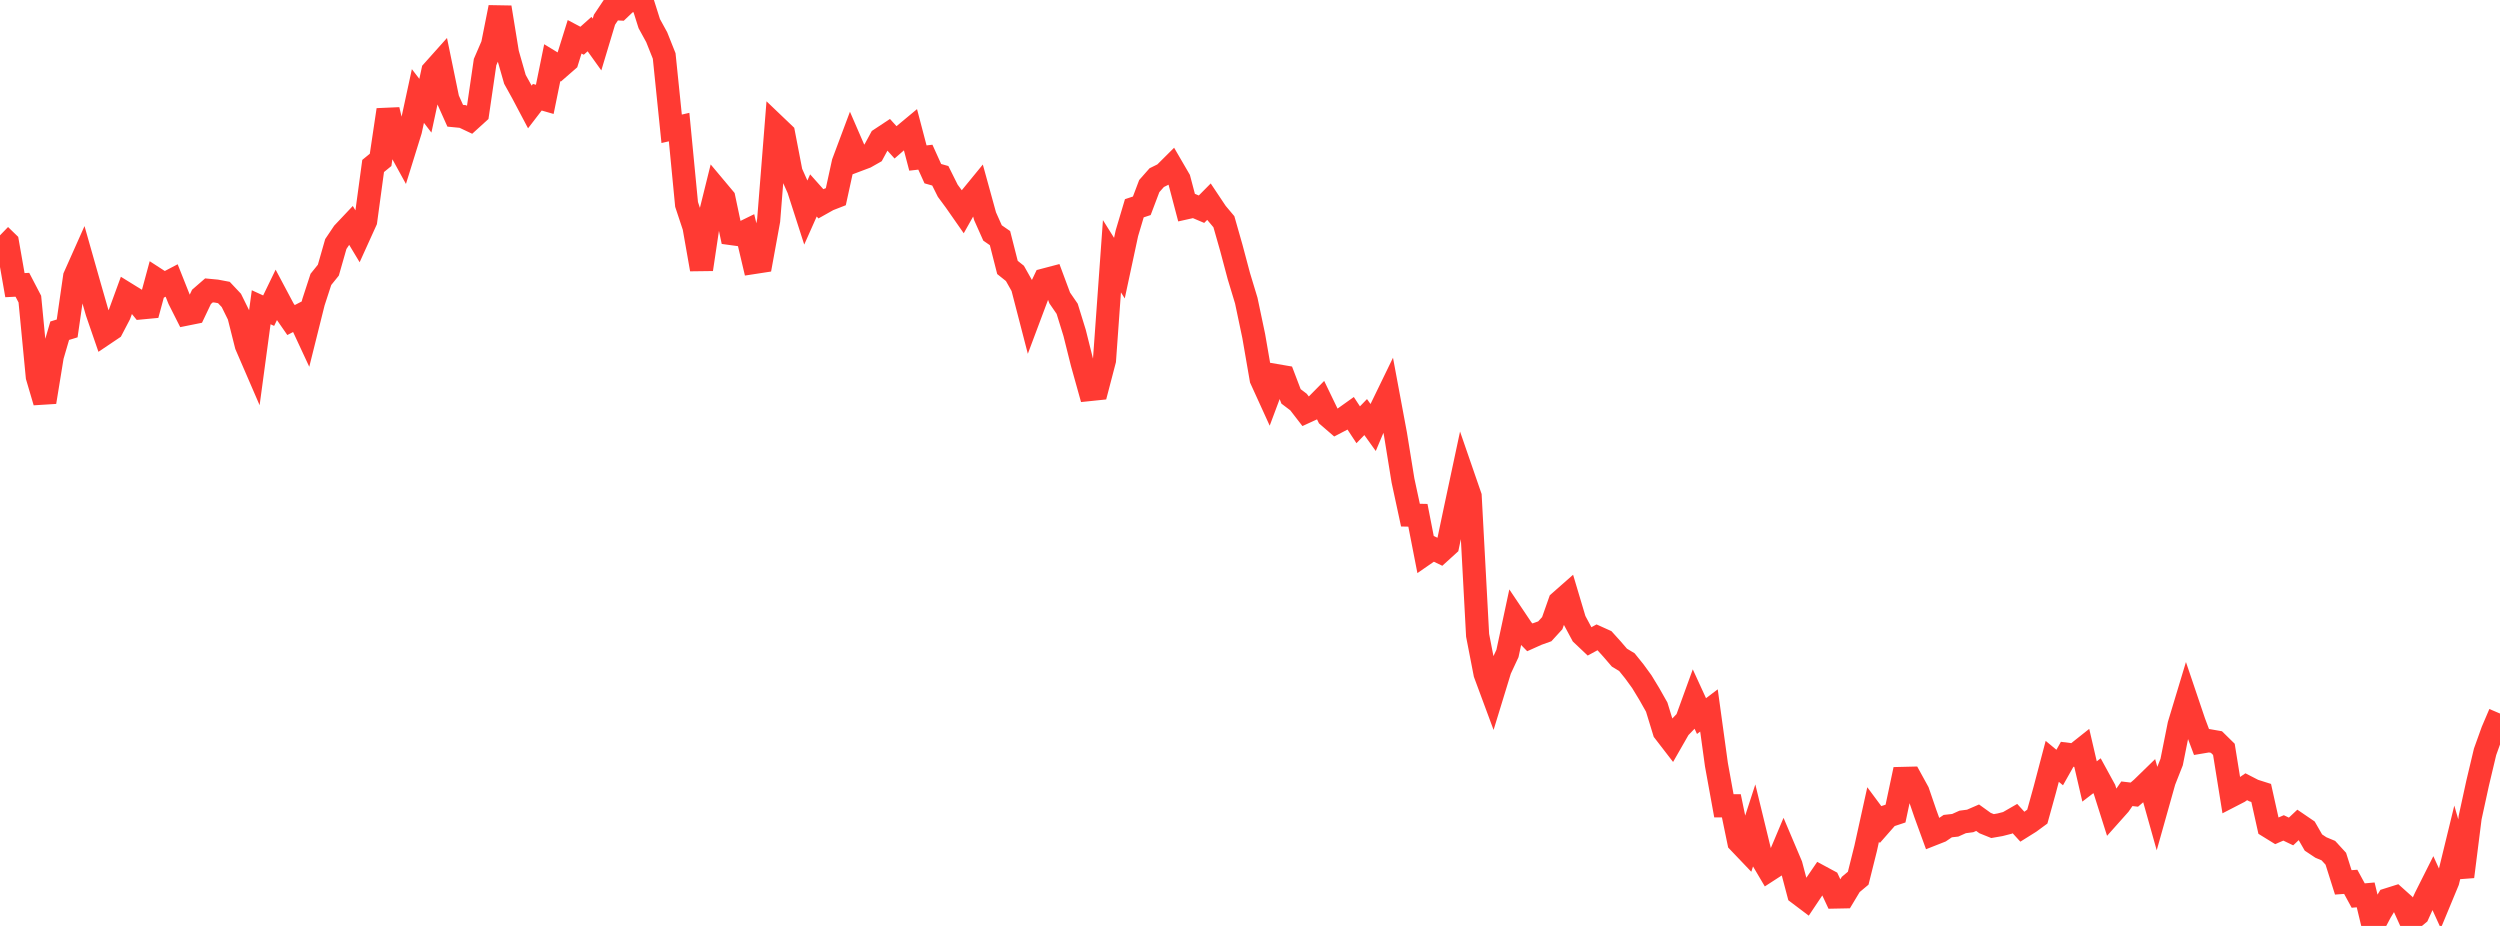 <?xml version="1.0" standalone="no"?>
<!DOCTYPE svg PUBLIC "-//W3C//DTD SVG 1.1//EN" "http://www.w3.org/Graphics/SVG/1.1/DTD/svg11.dtd">

<svg width="135" height="50" viewBox="0 0 135 50" preserveAspectRatio="none" 
  xmlns="http://www.w3.org/2000/svg"
  xmlns:xlink="http://www.w3.org/1999/xlink">


<polyline points="0.0, 12.708 0.403, 13.099 0.806, 15.398 1.209, 15.378 1.612, 16.152 2.015, 20.343 2.418, 21.711 2.821, 19.239 3.224, 17.859 3.627, 17.735 4.03, 14.94 4.433, 14.036 4.836, 15.455 5.239, 16.858 5.642, 18.026 6.045, 17.755 6.448, 16.984 6.851, 15.88 7.254, 16.129 7.657, 16.623 8.06, 16.585 8.463, 15.096 8.866, 15.357 9.269, 15.146 9.672, 16.16 10.075, 16.959 10.478, 16.878 10.881, 16.031 11.284, 15.681 11.687, 15.719 12.09, 15.795 12.493, 16.223 12.896, 17.039 13.299, 18.641 13.701, 19.571 14.104, 16.592 14.507, 16.776 14.91, 15.943 15.313, 16.702 15.716, 17.283 16.119, 17.073 16.522, 17.94 16.925, 16.326 17.328, 15.088 17.731, 14.588 18.134, 13.177 18.537, 12.577 18.94, 12.15 19.343, 12.82 19.746, 11.931 20.149, 8.963 20.552, 8.634 20.955, 5.932 21.358, 7.609 21.761, 8.343 22.164, 7.046 22.567, 5.184 22.97, 5.709 23.373, 3.844 23.776, 3.393 24.179, 5.351 24.582, 6.251 24.985, 6.29 25.388, 6.48 25.791, 6.114 26.194, 3.353 26.597, 2.421 27.0, 0.397 27.403, 2.875 27.806, 4.285 28.209, 5.012 28.612, 5.775 29.015, 5.25 29.418, 5.366 29.821, 3.385 30.224, 3.63 30.627, 3.279 31.03, 1.987 31.433, 2.2 31.836, 1.841 32.239, 2.404 32.642, 1.065 33.045, 0.461 33.448, 0.482 33.851, 0.098 34.254, 0.005 34.657, 0.0 35.06, 1.275 35.463, 2.01 35.866, 3.023 36.269, 6.955 36.672, 6.862 37.075, 11.038 37.478, 12.254 37.881, 14.544 38.284, 11.849 38.687, 10.223 39.09, 10.704 39.493, 12.613 39.896, 12.668 40.299, 12.471 40.701, 14.175 41.104, 14.113 41.507, 11.904 41.91, 6.83 42.313, 7.215 42.716, 9.303 43.119, 10.207 43.522, 11.459 43.925, 10.553 44.328, 11.005 44.731, 10.779 45.134, 10.622 45.537, 8.779 45.94, 7.702 46.343, 8.63 46.746, 8.478 47.149, 8.25 47.552, 7.507 47.955, 7.241 48.358, 7.686 48.761, 7.335 49.164, 7 49.567, 8.534 49.97, 8.488 50.373, 9.378 50.776, 9.492 51.179, 10.3 51.582, 10.846 51.985, 11.423 52.388, 10.707 52.791, 10.215 53.194, 11.677 53.597, 12.58 54.0, 12.859 54.403, 14.442 54.806, 14.764 55.209, 15.479 55.612, 17.034 56.015, 15.959 56.418, 15.113 56.821, 15.007 57.224, 16.089 57.627, 16.675 58.03, 17.979 58.433, 19.591 58.836, 21.035 59.239, 20.993 59.642, 19.453 60.045, 13.838 60.448, 14.48 60.851, 12.599 61.254, 11.246 61.657, 11.113 62.06, 10.049 62.463, 9.592 62.866, 9.393 63.269, 8.992 63.672, 9.685 64.075, 11.216 64.478, 11.126 64.881, 11.297 65.284, 10.89 65.687, 11.494 66.09, 11.973 66.493, 13.388 66.896, 14.903 67.299, 16.234 67.701, 18.143 68.104, 20.472 68.507, 21.356 68.91, 20.28 69.313, 20.349 69.716, 21.405 70.119, 21.71 70.522, 22.232 70.925, 22.047 71.328, 21.639 71.731, 22.473 72.134, 22.821 72.537, 22.611 72.94, 22.324 73.343, 22.938 73.746, 22.522 74.149, 23.084 74.552, 22.128 74.955, 21.298 75.358, 23.46 75.761, 25.947 76.164, 27.817 76.567, 27.826 76.97, 29.89 77.373, 29.612 77.776, 29.806 78.179, 29.44 78.582, 27.52 78.985, 25.631 79.388, 26.798 79.791, 34.306 80.194, 36.38 80.597, 37.467 81.0, 36.151 81.403, 35.288 81.806, 33.402 82.209, 34.003 82.612, 34.417 83.015, 34.236 83.418, 34.092 83.821, 33.651 84.224, 32.506 84.627, 32.151 85.03, 33.501 85.433, 34.254 85.836, 34.635 86.239, 34.416 86.642, 34.598 87.045, 35.044 87.448, 35.512 87.851, 35.755 88.254, 36.255 88.657, 36.809 89.06, 37.472 89.463, 38.185 89.866, 39.499 90.269, 40.022 90.672, 39.318 91.075, 38.9 91.478, 37.79 91.881, 38.668 92.284, 38.364 92.687, 41.292 93.09, 43.514 93.493, 43.513 93.896, 45.464 94.299, 45.886 94.701, 44.648 95.104, 46.305 95.507, 46.988 95.91, 46.727 96.313, 45.769 96.716, 46.72 97.119, 48.245 97.522, 48.549 97.925, 47.947 98.328, 47.357 98.731, 47.574 99.134, 48.439 99.537, 48.431 99.94, 47.76 100.343, 47.423 100.746, 45.81 101.149, 43.983 101.552, 44.526 101.955, 44.067 102.358, 43.933 102.761, 42.035 103.164, 42.025 103.567, 42.759 103.97, 43.935 104.373, 45.042 104.776, 44.883 105.179, 44.61 105.582, 44.565 105.985, 44.384 106.388, 44.331 106.791, 44.156 107.194, 44.446 107.597, 44.608 108.0, 44.538 108.403, 44.435 108.806, 44.203 109.209, 44.644 109.612, 44.392 110.015, 44.096 110.418, 42.643 110.821, 41.113 111.224, 41.447 111.627, 40.731 112.03, 40.783 112.433, 40.463 112.836, 42.199 113.239, 41.889 113.642, 42.627 114.045, 43.899 114.448, 43.447 114.851, 42.863 115.254, 42.91 115.657, 42.564 116.06, 42.172 116.463, 43.607 116.866, 42.174 117.269, 41.151 117.672, 39.137 118.075, 37.801 118.478, 38.993 118.881, 40.067 119.284, 39.999 119.687, 40.069 120.09, 40.465 120.493, 42.968 120.896, 42.76 121.299, 42.484 121.701, 42.691 122.104, 42.819 122.507, 44.632 122.91, 44.881 123.313, 44.707 123.716, 44.9 124.119, 44.521 124.522, 44.796 124.925, 45.497 125.328, 45.765 125.731, 45.933 126.134, 46.372 126.537, 47.648 126.94, 47.619 127.343, 48.36 127.746, 48.324 128.149, 50.0 128.552, 49.243 128.955, 48.577 129.358, 48.45 129.761, 48.811 130.164, 49.703 130.567, 49.37 130.97, 48.481 131.373, 47.679 131.776, 48.563 132.179, 47.592 132.582, 45.937 132.985, 47.339 133.388, 44.143 133.791, 42.294 134.194, 40.598 134.597, 39.476 135.0, 38.531" fill="none" stroke="#ff3a33" stroke-width="1.25"/>

</svg>